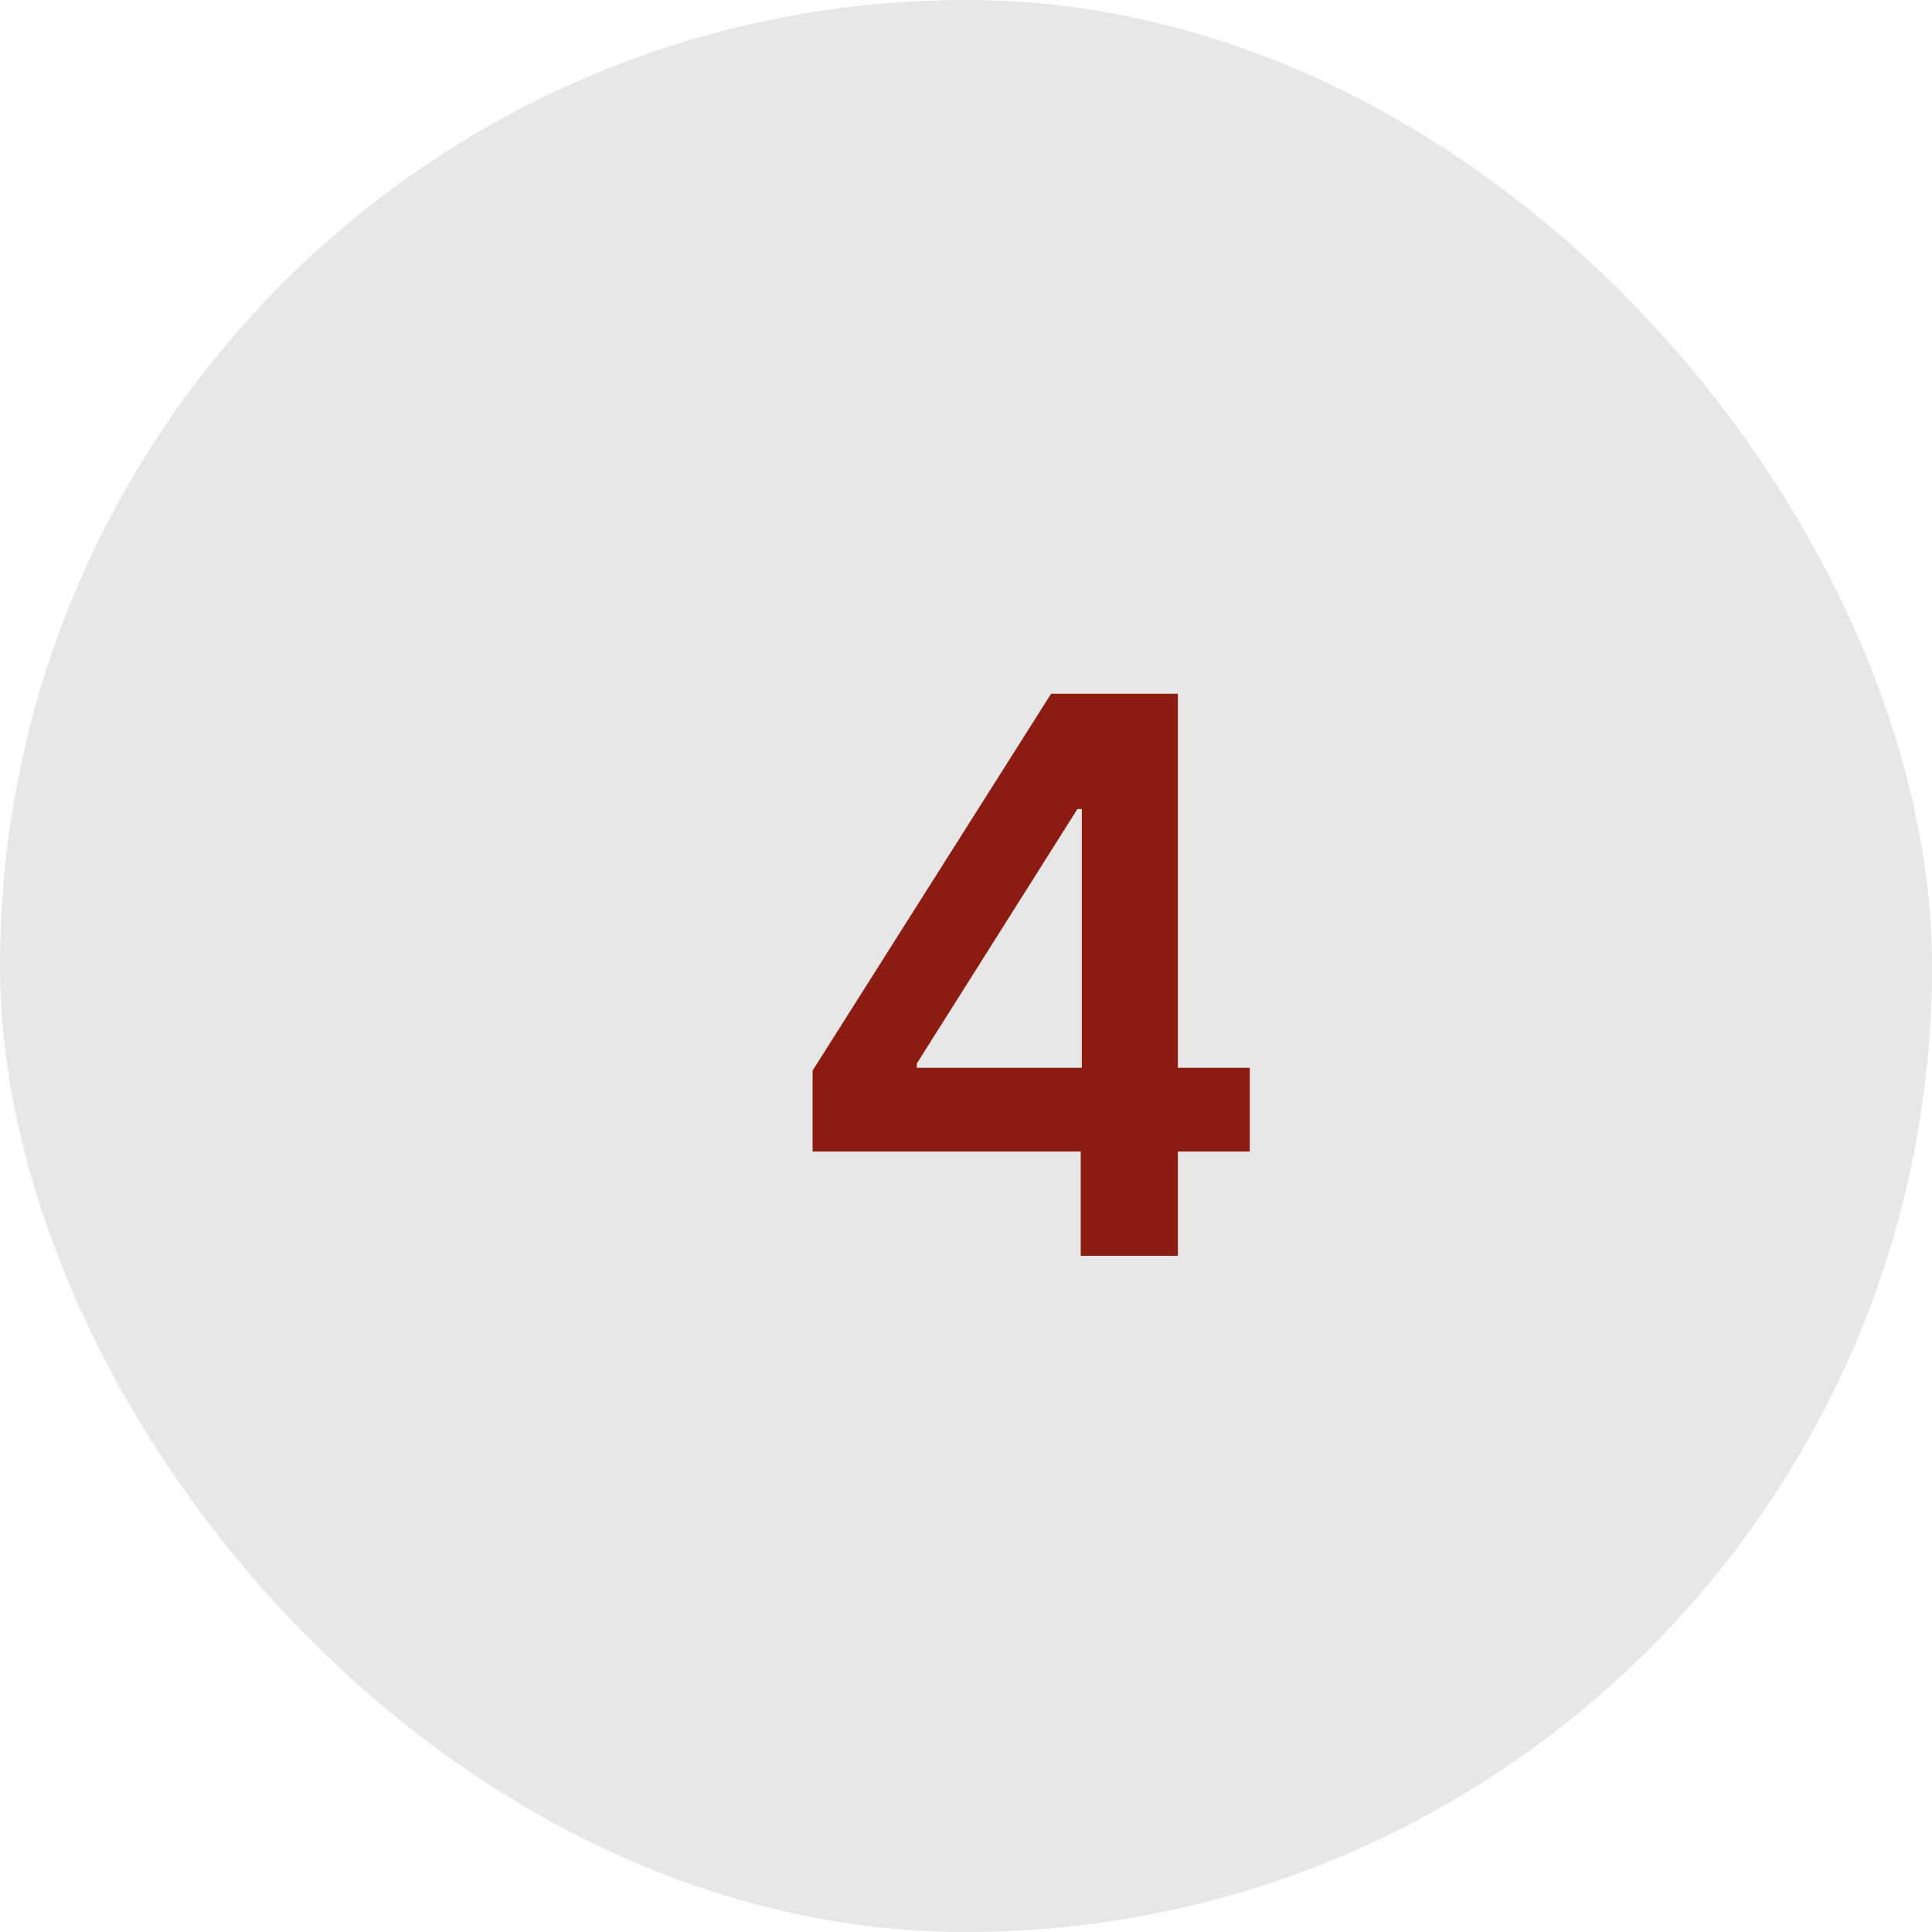 <?xml version="1.0" encoding="UTF-8"?> <svg xmlns="http://www.w3.org/2000/svg" width="60" height="60" viewBox="0 0 60 60" fill="none"><rect width="60" height="60" rx="30" fill="#E7E7E7"></rect><path d="M25.236 35.761V33.247L32.642 21.546H34.739V25.125H33.46L28.474 33.026V33.162H38.812V35.761H25.236ZM33.562 39V34.994L33.597 33.869V21.546H36.58V39H33.562Z" fill="#8C1C11"></path></svg> 